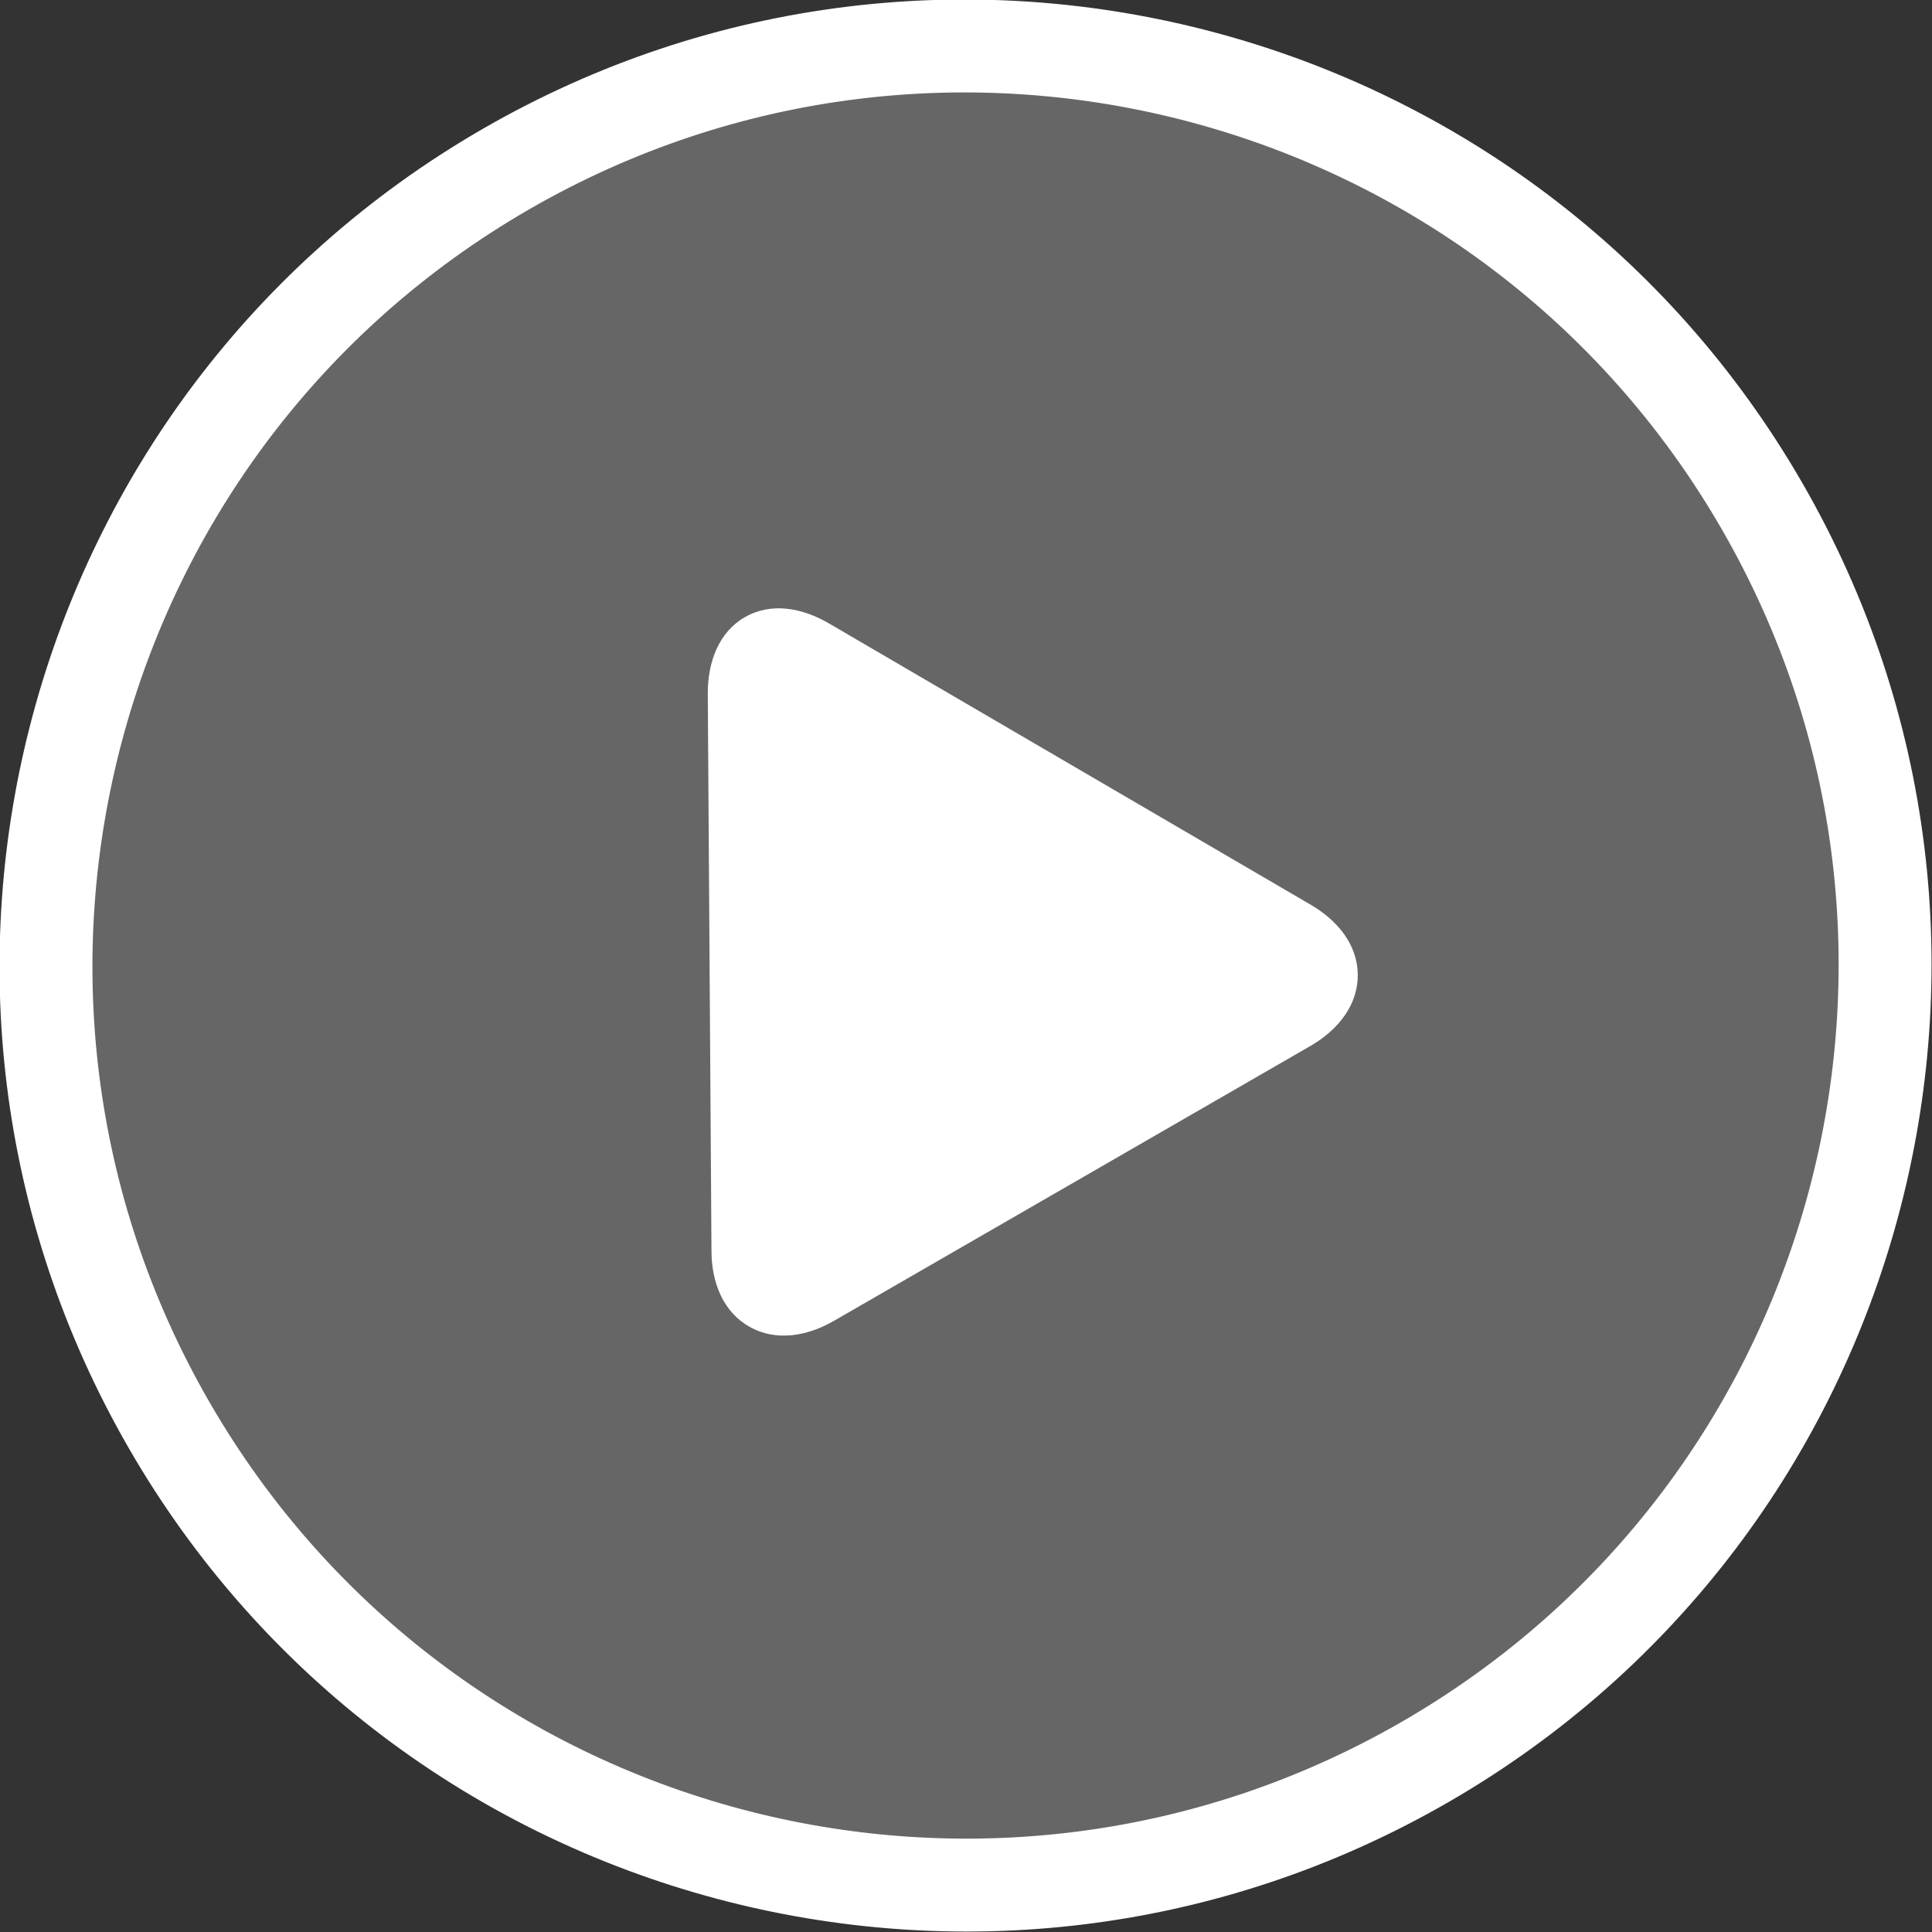 <svg width="104" height="104" viewBox="0 0 104 104" fill="none" xmlns="http://www.w3.org/2000/svg">
<rect x="0" y="0" width="104" height="104" fill="#333333" stroke="none"/>
<path opacity="0.25" d="M94.841 27.226C81.18 3.565 50.886 -4.553 27.226 9.109C3.565 22.771 -4.553 53.064 9.109 76.725C22.771 100.385 53.064 108.503 76.725 94.841C100.385 81.18 108.503 50.886 94.841 27.226Z" fill="white"/>
<path d="M25.975 6.944C50.831 -7.408 82.654 1.119 97.006 25.975C111.359 50.831 102.831 82.654 77.975 97.006C53.119 111.358 21.296 102.831 6.944 77.975C-7.408 53.119 1.119 21.296 25.975 6.944ZM92.676 28.476C79.705 6.011 50.941 -1.697 28.476 11.274C6.011 24.245 -1.697 53.01 11.274 75.474C24.245 97.939 53.01 105.647 75.474 92.676C97.939 79.705 105.647 50.941 92.676 28.476Z" fill="white"/>
<path d="M69.795 49.995L43.857 34.849C41.481 33.463 39.6 34.552 39.6 37.324L39.798 67.32C39.798 70.092 41.778 71.181 44.154 69.795L69.894 54.945C72.171 53.559 72.171 51.381 69.795 49.995Z" fill="white"/>
<path d="M40.085 33.229C41.494 32.411 43.166 32.708 44.613 33.553L44.614 33.553L70.552 48.7C72.004 49.547 73.066 50.844 73.089 52.449C73.111 54.056 72.081 55.37 70.674 56.226L70.659 56.236L70.643 56.245L44.904 71.094L44.903 71.094C43.443 71.943 41.766 72.219 40.35 71.424C38.927 70.623 38.301 69.038 38.299 67.33L38.1 37.334V37.324C38.1 35.644 38.679 34.045 40.085 33.229Z" fill="white"/>
<path d="M43.101 36.144C42.173 35.603 41.716 35.751 41.591 35.824C41.461 35.899 41.1 36.233 41.1 37.324L41.299 67.31V67.32C41.299 68.38 41.664 68.721 41.821 68.809C41.988 68.903 42.484 69.032 43.398 68.499L43.405 68.496L69.115 53.662C69.983 53.133 70.092 52.666 70.09 52.491C70.087 52.314 69.962 51.829 69.039 51.291L43.101 36.144Z" fill="white"/>
</svg>
